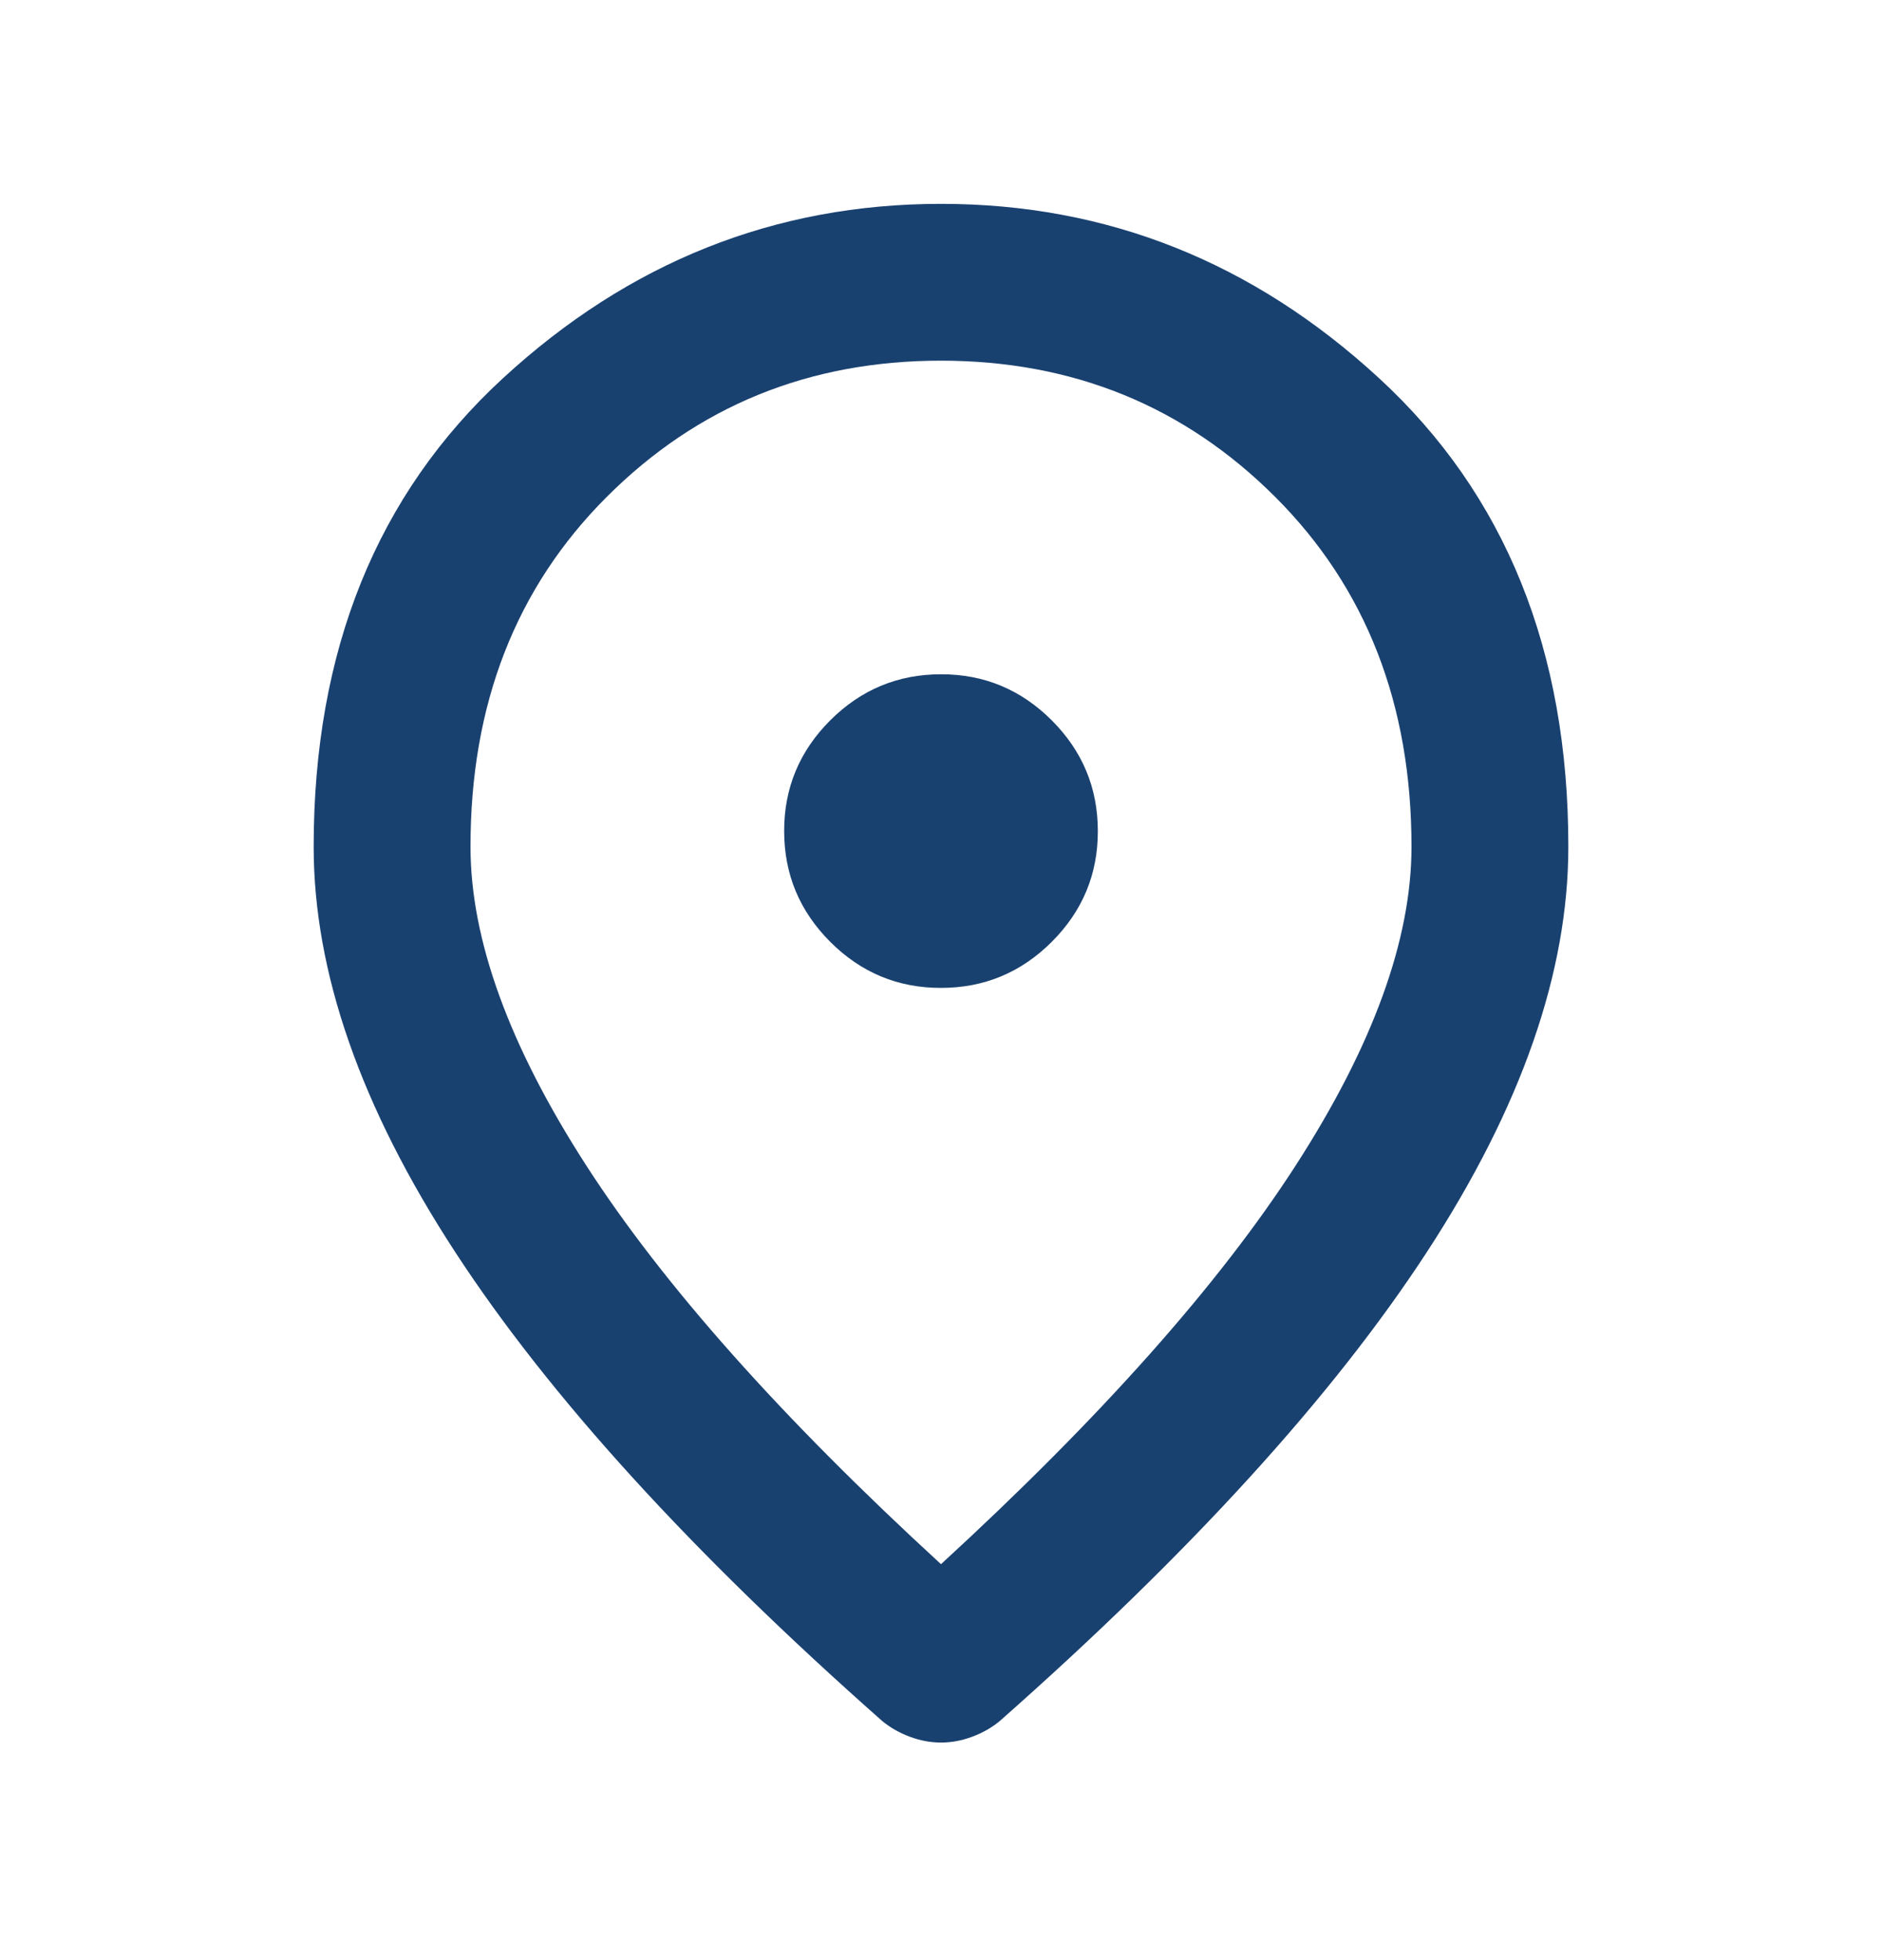 <svg width="24" height="25" viewBox="0 0 24 25" fill="none" xmlns="http://www.w3.org/2000/svg">
<path d="M12 12.6C12.55 12.6 13.021 12.404 13.413 12.012C13.805 11.62 14.001 11.149 14 10.6C14 10.05 13.804 9.579 13.412 9.187C13.02 8.795 12.549 8.599 12 8.6C11.45 8.6 10.979 8.796 10.587 9.188C10.195 9.58 9.999 10.051 10 10.6C10 11.15 10.196 11.621 10.588 12.013C10.98 12.405 11.451 12.601 12 12.6ZM12 19.95C14.033 18.083 15.542 16.387 16.525 14.862C17.508 13.337 18 11.983 18 10.8C18 8.983 17.421 7.496 16.262 6.338C15.103 5.18 13.683 4.601 12 4.6C10.317 4.6 8.896 5.179 7.737 6.338C6.578 7.497 5.999 8.984 6 10.8C6 11.983 6.492 13.338 7.475 14.863C8.458 16.388 9.967 18.084 12 19.95ZM12 22.225C11.867 22.225 11.733 22.2 11.6 22.15C11.467 22.1 11.35 22.033 11.25 21.95C8.817 19.8 7 17.804 5.8 15.962C4.6 14.12 4 12.399 4 10.8C4 8.3 4.804 6.308 6.413 4.825C8.022 3.342 9.884 2.6 12 2.6C14.117 2.6 15.979 3.342 17.588 4.825C19.197 6.308 20.001 8.3 20 10.8C20 12.4 19.4 14.121 18.2 15.963C17 17.805 15.183 19.801 12.75 21.95C12.65 22.033 12.533 22.1 12.4 22.15C12.267 22.2 12.133 22.225 12 22.225Z" fill="#194170"/>
</svg>
